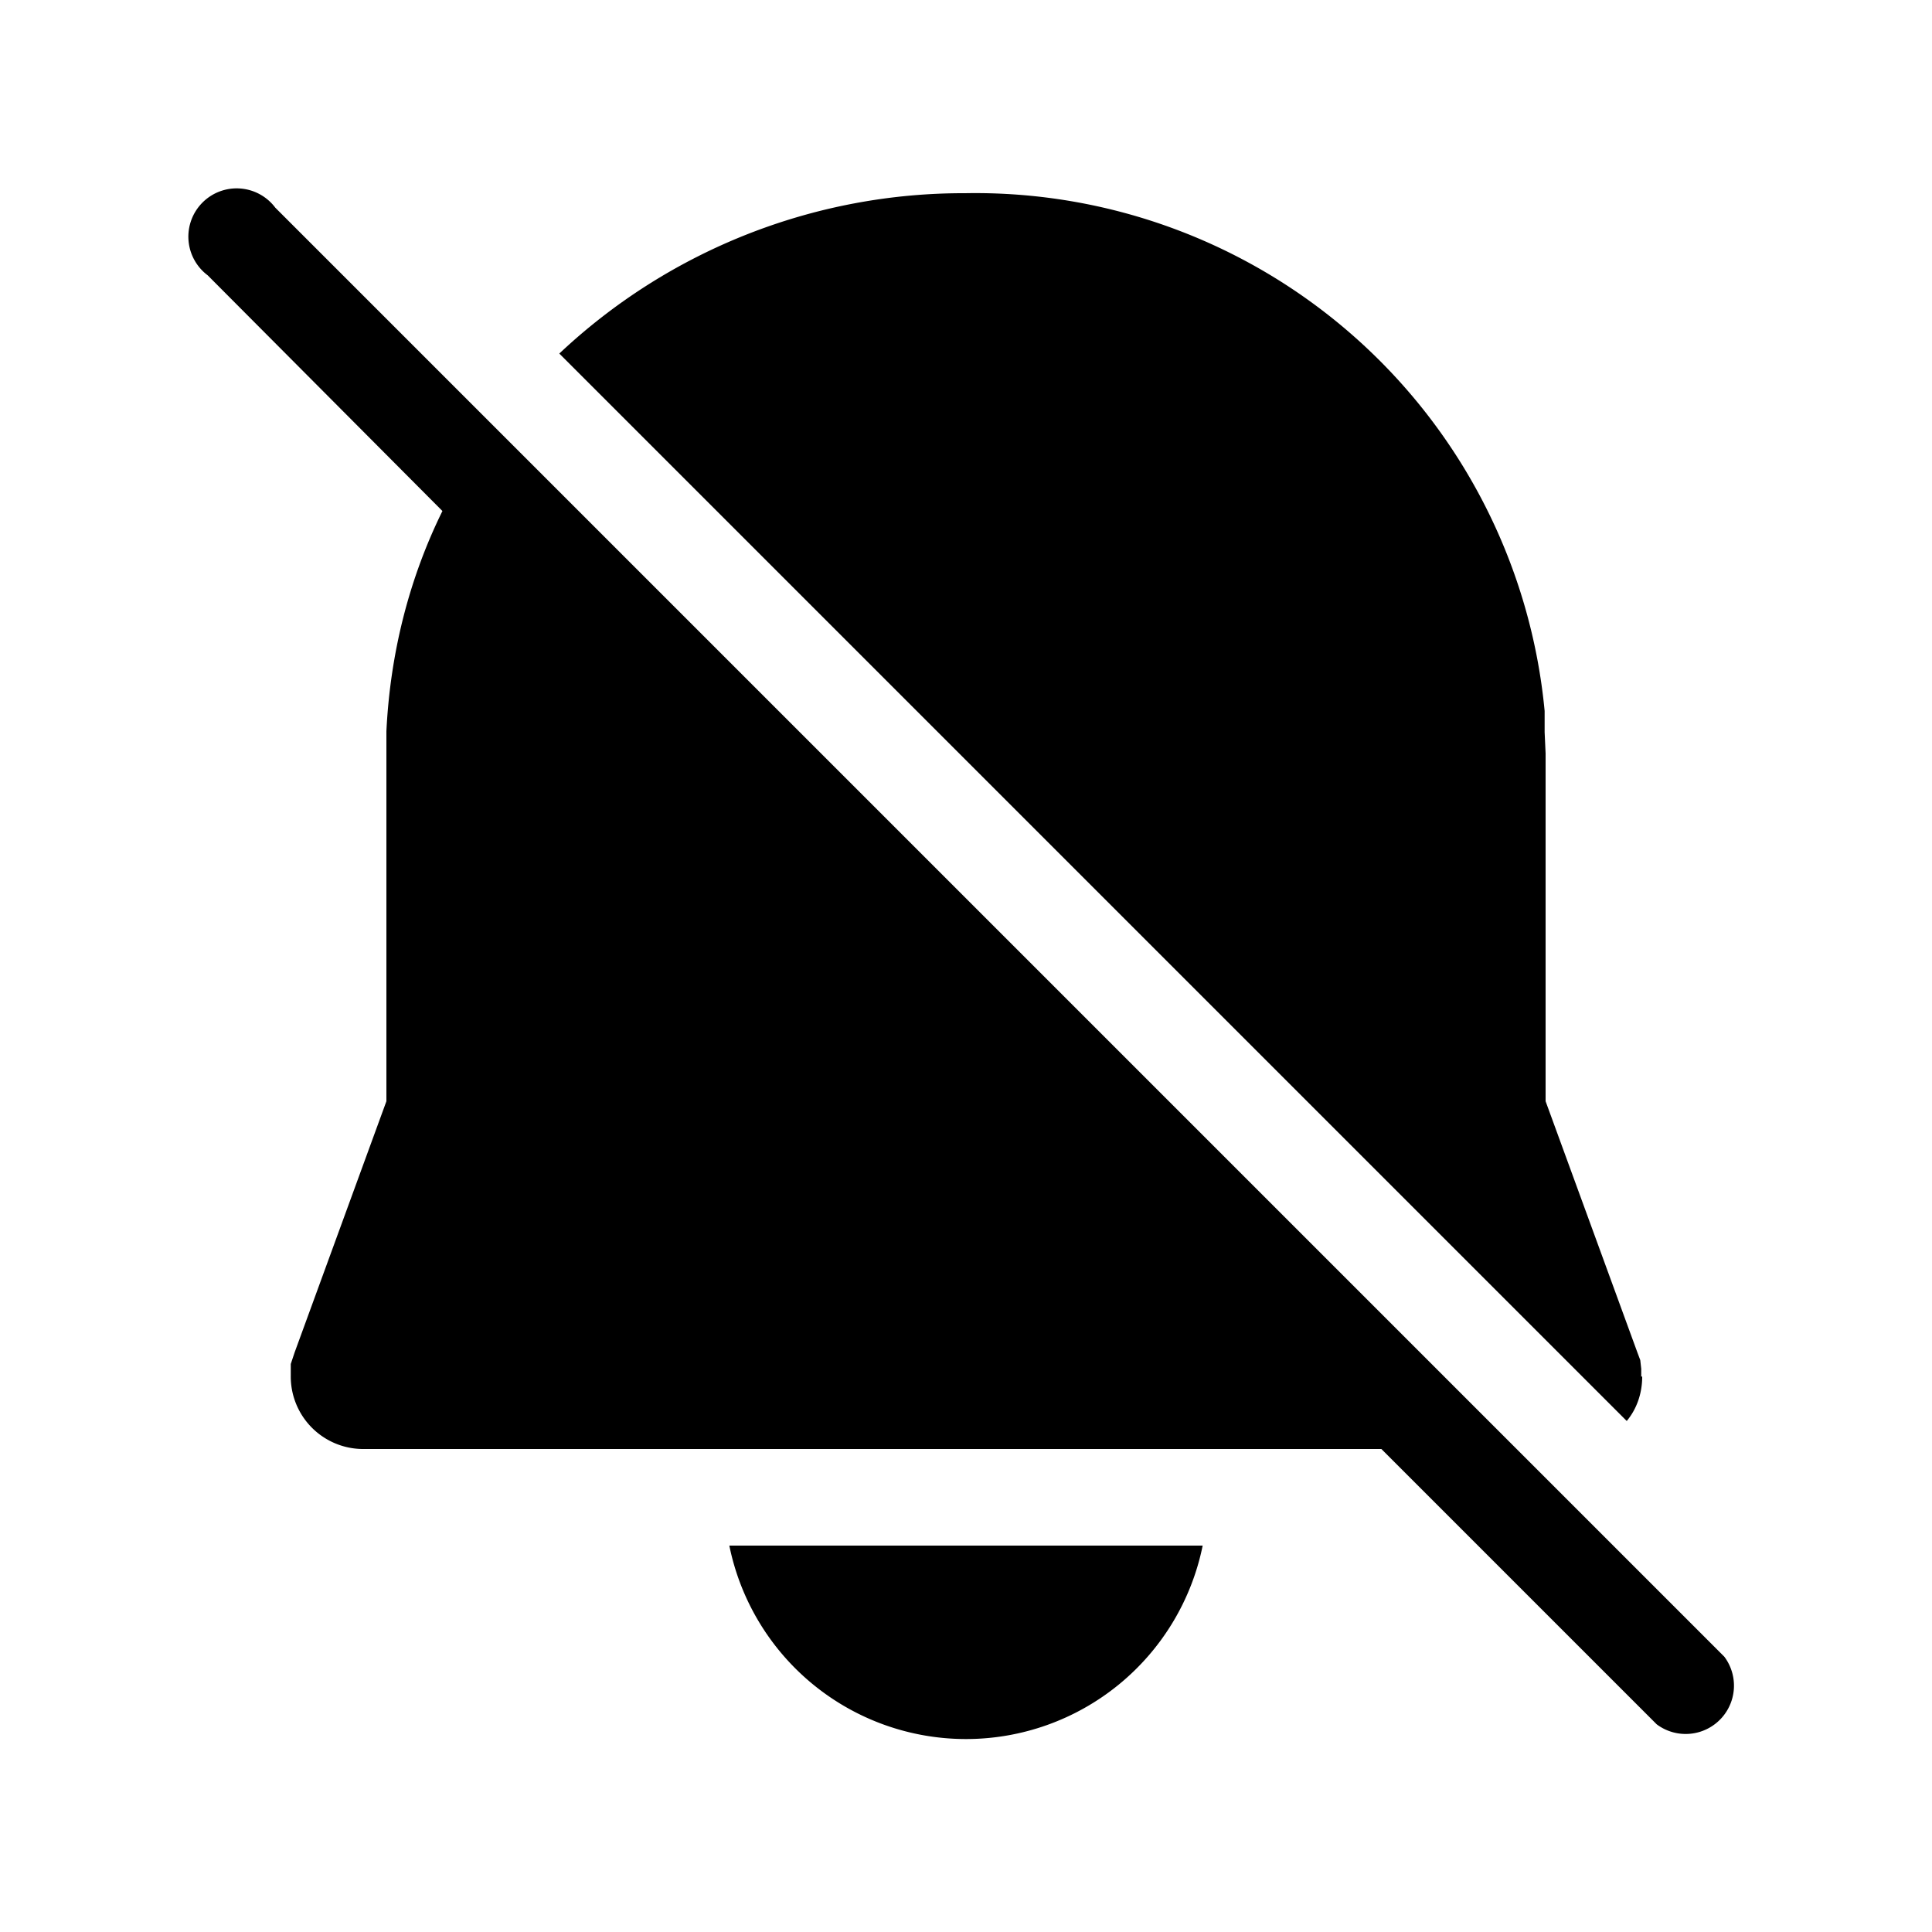 <svg width="20" height="20" viewBox="0 0 20 20" xmlns="http://www.w3.org/2000/svg"><path d="M4 7.57c.04-.82.24-1.59.58-2.28L2.15 2.85a.5.5 0 1 1 .7-.7l15 15a.5.5 0 0 1-.7.7L14.3 15H3.75a.75.75 0 0 1-.74-.76v-.12l.04-.12L4 11.4V7.57Zm13 6.68c0 .18-.06.34-.16.46L5.79 3.66A6.1 6.1 0 0 1 9.99 2a5.92 5.92 0 0 1 6 5.36v.22l.01.22v3.6l.95 2.6.03.08.01.09v.08ZM12.45 16a2.5 2.5 0 0 1-4.9 0h4.9Z"/></svg>